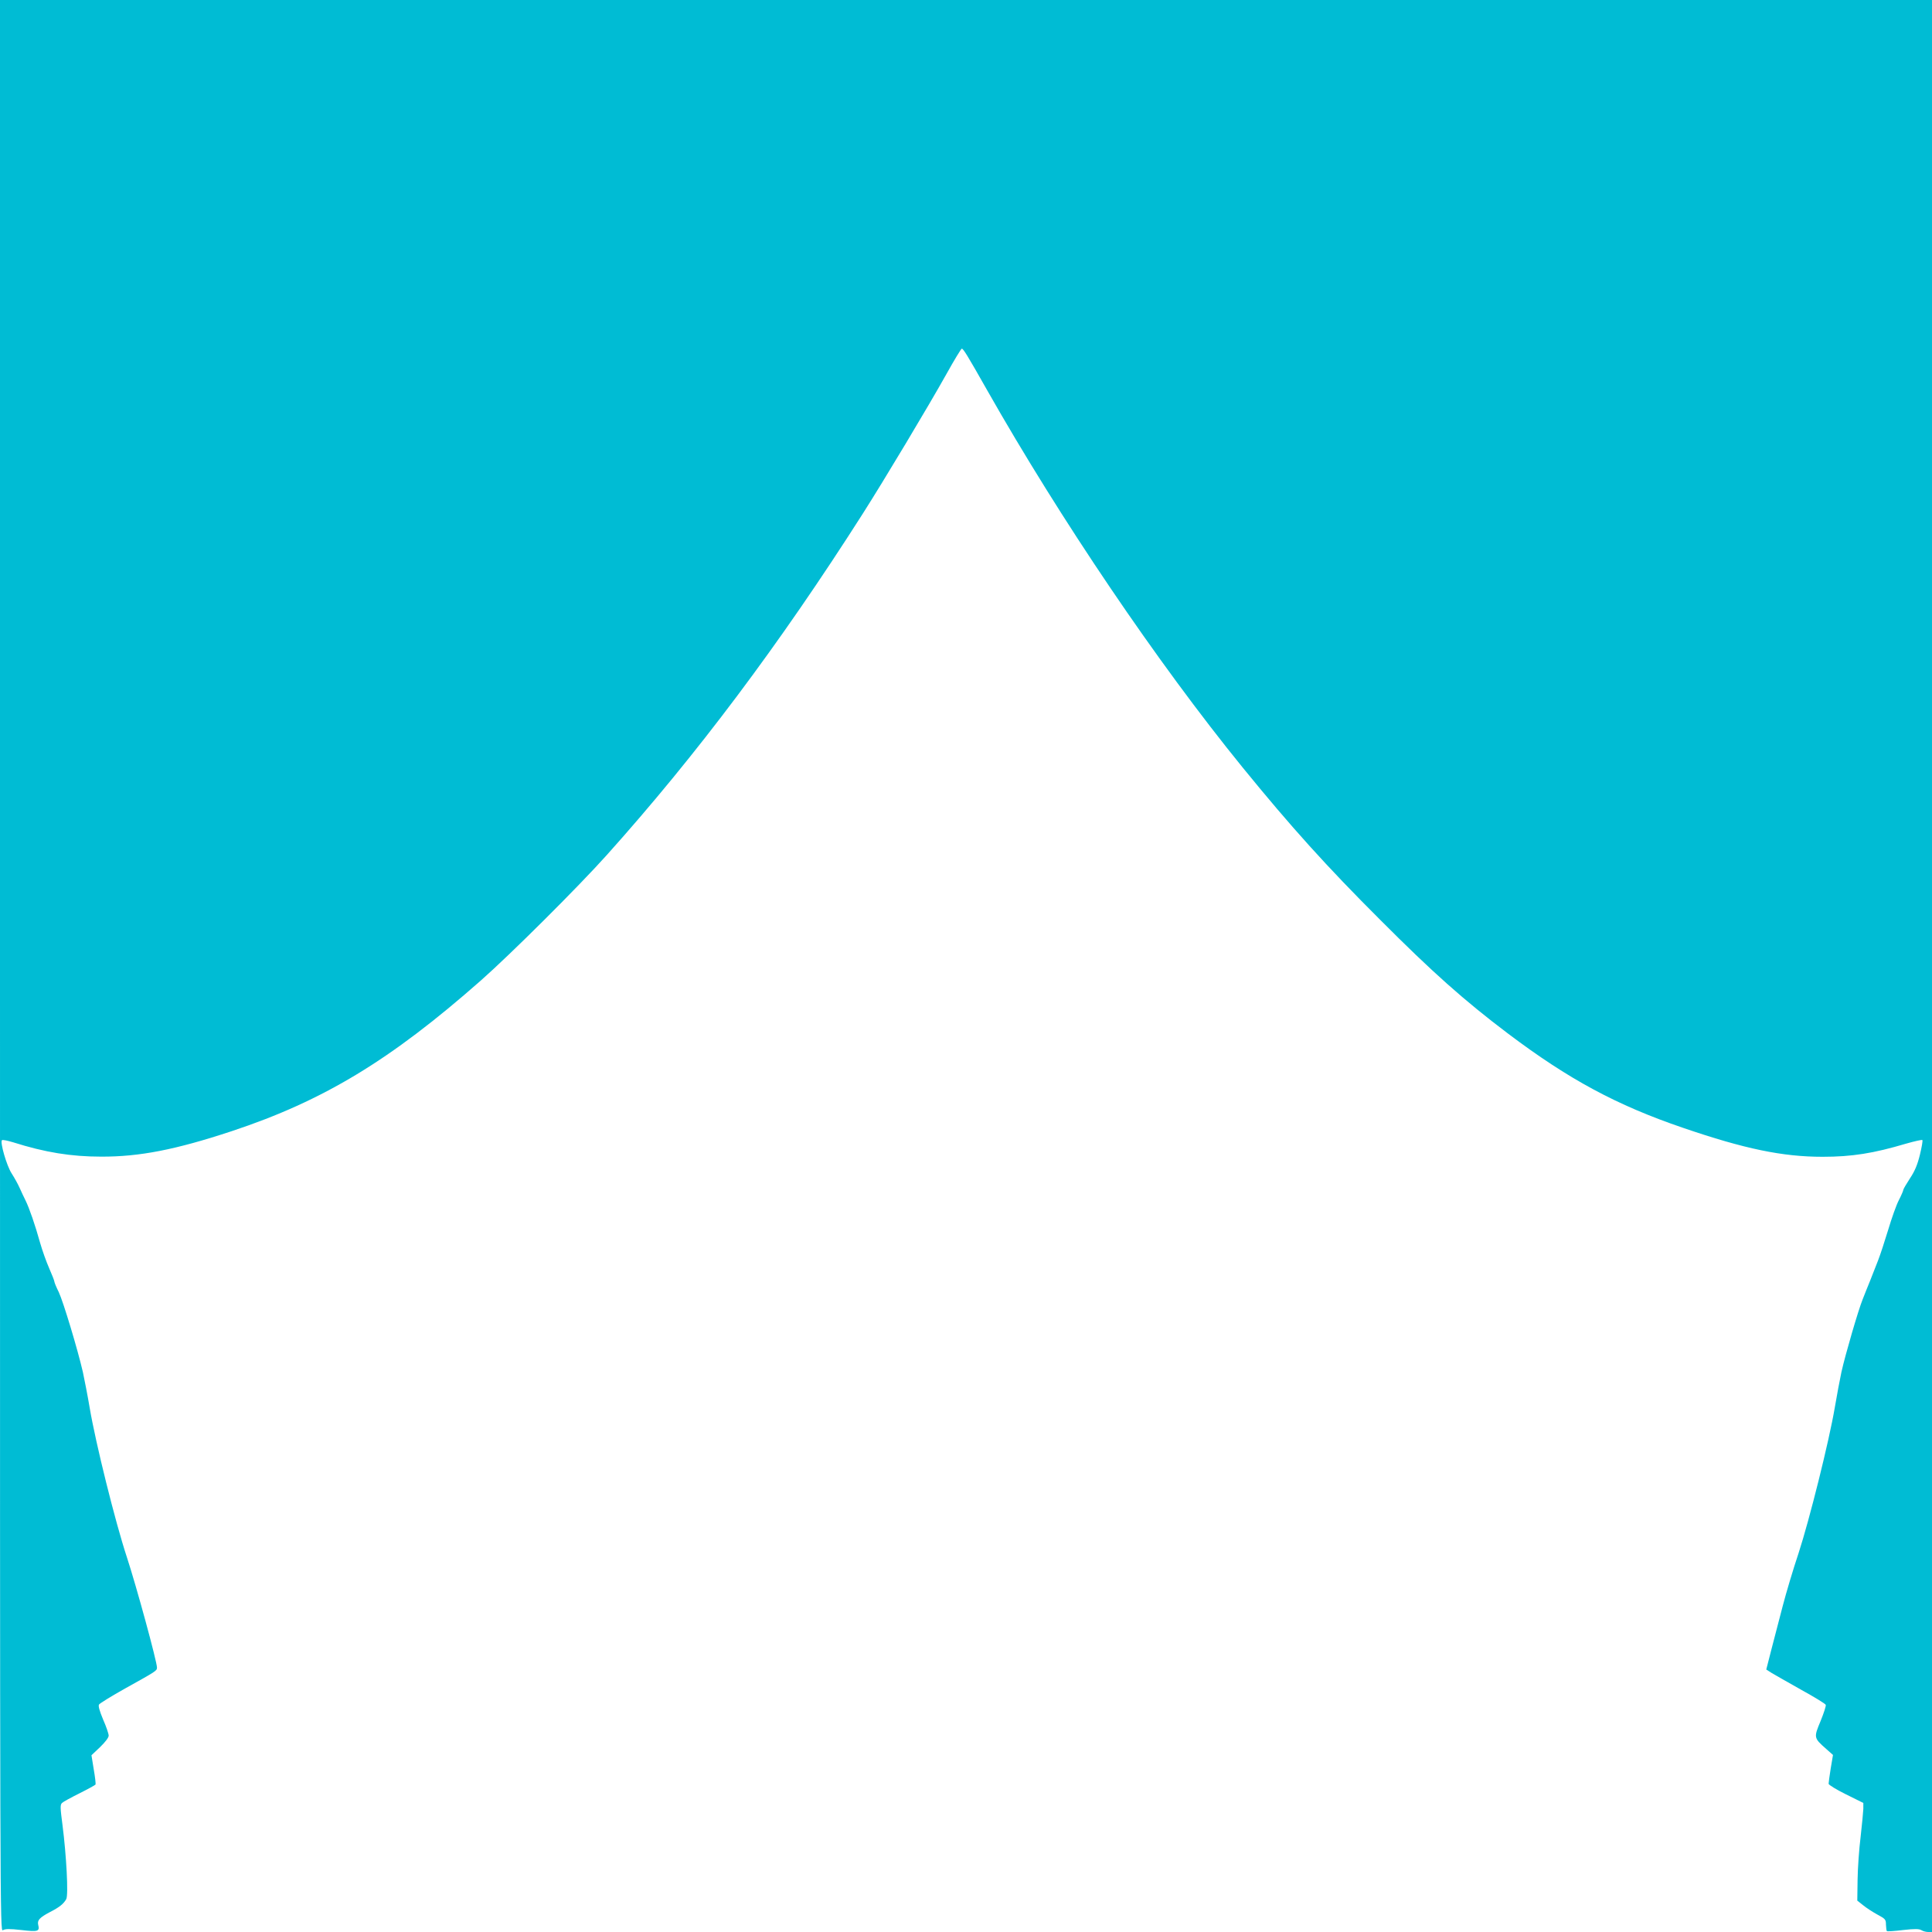 <?xml version="1.0" standalone="no"?>
<!DOCTYPE svg PUBLIC "-//W3C//DTD SVG 20010904//EN"
 "http://www.w3.org/TR/2001/REC-SVG-20010904/DTD/svg10.dtd">
<svg version="1.0" xmlns="http://www.w3.org/2000/svg"
 width="1280pt" height="1280pt" viewBox="0 0 1280 1280"
 preserveAspectRatio="xMidYMid meet">
<g transform="translate(0,1280) scale(0.1,-0.1)"
fill="#00bcd4" stroke="none">
<path d="M0 6400 c0 -6337 0 -6400 19 -6388 16 9 43 10 123 1 111 -13 122 -9
111 35 -7 30 10 48 76 83 65 33 93 56 110 87 15 27 1 289 -25 491 -15 114 -16
134 -3 146 8 8 60 36 116 64 56 28 103 54 106 58 2 4 -3 50 -12 101 l-15 93
57 54 c35 34 57 63 57 76 0 12 -16 60 -37 107 -24 58 -33 90 -27 99 5 8 83 56
174 107 207 115 210 117 210 138 0 39 -136 538 -200 733 -77 234 -207 757
-246 989 -14 83 -35 189 -45 236 -35 152 -129 463 -159 528 -17 34 -30 66 -30
72 0 5 -15 44 -34 87 -19 43 -46 119 -60 168 -33 119 -72 231 -96 280 -11 22
-29 60 -40 85 -11 25 -35 68 -53 96 -33 51 -78 207 -64 220 4 4 37 -3 74 -14
211 -67 385 -95 583 -95 254 -1 494 46 866 169 606 201 1050 469 1651 999 197
174 643 618 833 830 597 666 1145 1397 1695 2260 141 221 437 715 556 928 51
92 97 167 101 167 10 0 35 -40 168 -275 485 -855 1126 -1803 1693 -2500 320
-393 558 -657 912 -1010 345 -346 554 -532 845 -752 403 -304 720 -475 1160
-625 409 -140 660 -192 925 -192 195 0 338 23 553 87 56 16 105 27 108 24 4
-3 -4 -47 -16 -97 -16 -66 -34 -109 -66 -157 -24 -37 -44 -71 -44 -76 0 -5
-13 -36 -29 -67 -17 -32 -48 -120 -71 -197 -23 -76 -53 -167 -67 -203 -14 -36
-38 -96 -53 -135 -16 -38 -38 -95 -50 -125 -28 -69 -115 -367 -140 -480 -10
-47 -30 -152 -44 -235 -38 -224 -168 -744 -240 -965 -36 -107 -83 -265 -105
-350 -22 -85 -56 -215 -75 -288 l-34 -133 36 -23 c20 -12 108 -62 195 -111 87
-48 161 -93 163 -100 3 -7 -13 -55 -34 -107 -46 -110 -46 -112 37 -185 l45
-40 -15 -89 c-8 -49 -14 -95 -14 -102 0 -7 52 -39 115 -70 l115 -57 0 -40 c-1
-22 -9 -105 -18 -185 -10 -80 -19 -207 -20 -283 l-2 -139 39 -31 c22 -18 64
-45 95 -62 52 -28 56 -32 56 -67 1 -20 3 -39 6 -42 2 -3 51 0 107 7 80 9 107
8 122 -1 11 -7 31 -12 45 -12 l25 0 0 6400 0 6400 -6400 0 -6400 0 0 -6400z"/>
</g>
</svg>
